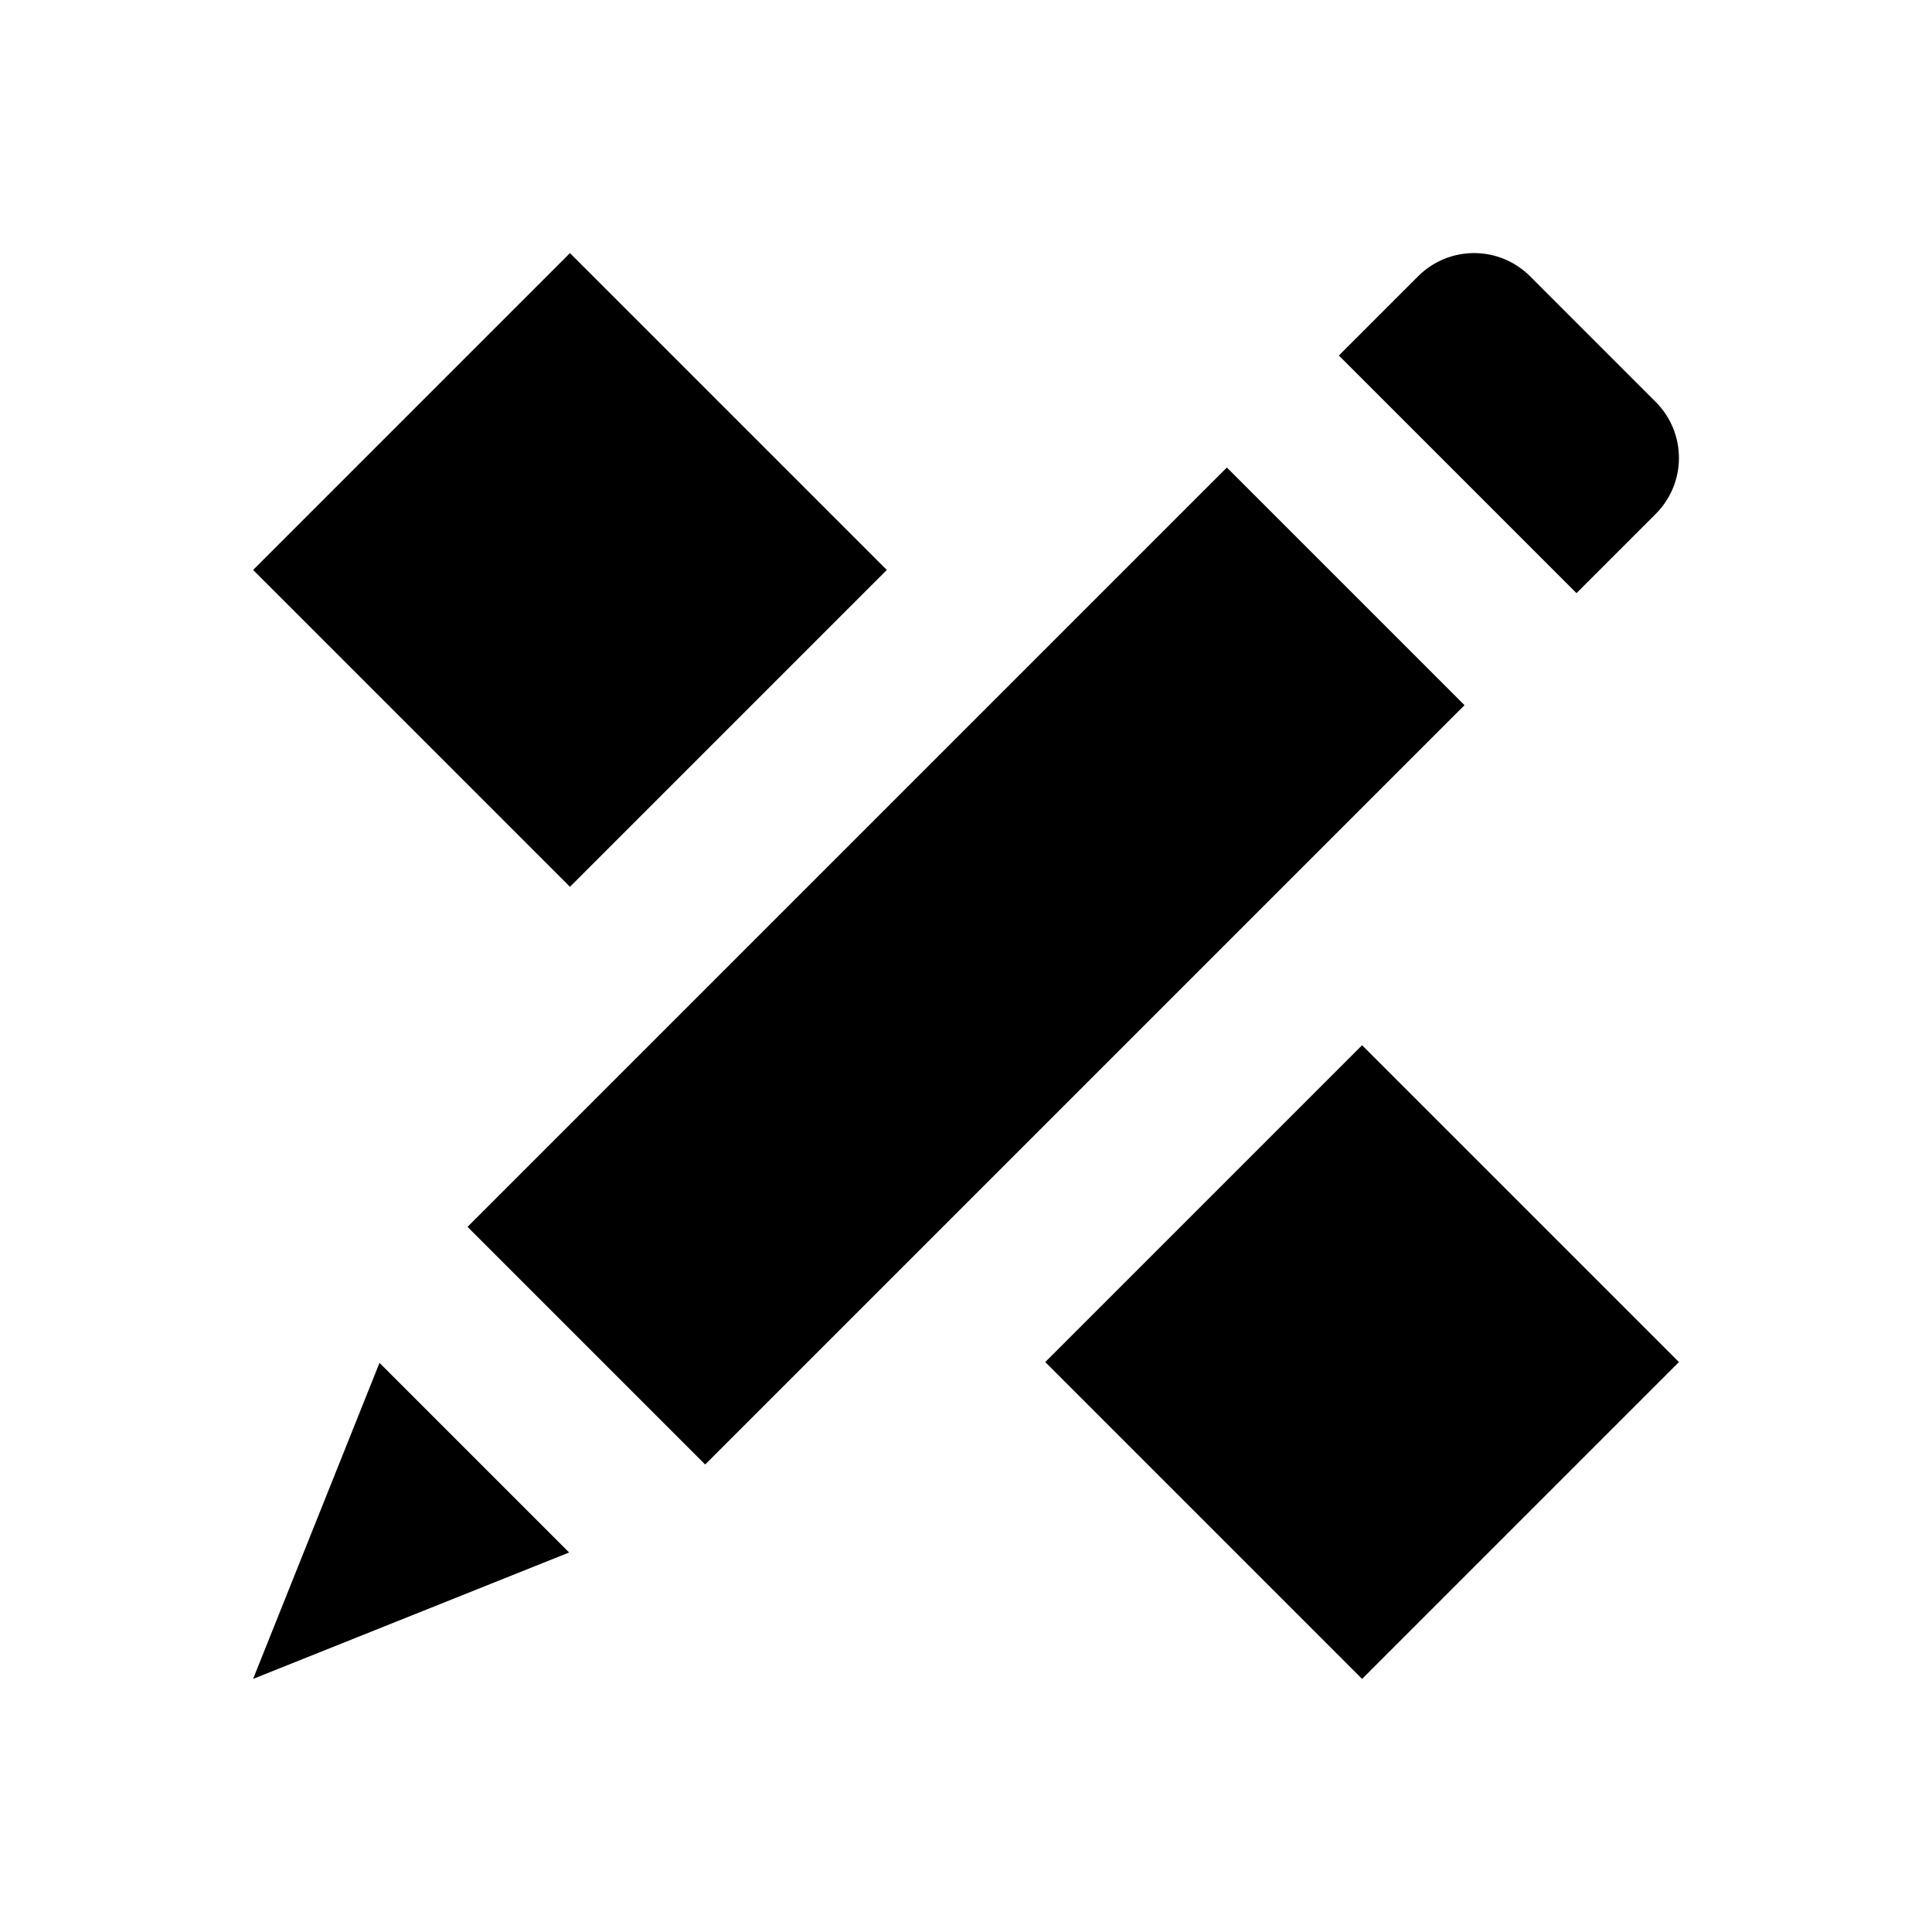 <?xml version="1.0" encoding="UTF-8"?>
<!-- Uploaded to: SVG Repo, www.svgrepo.com, Generator: SVG Repo Mixer Tools -->
<svg fill="#000000" width="800px" height="800px" version="1.1" viewBox="144 144 512 512" xmlns="http://www.w3.org/2000/svg">
 <path d="m211.07 588.93 83.758-33.504-50.254-50.254zm371.71-308.73c8.207-8.207 8.207-21.473 0-29.68l-33.293-33.297c-8.211-8.207-21.477-8.207-29.684 0l-20.992 20.992 62.977 62.977zm-113.65-12.301-201.23 201.23 62.977 62.977 201.23-201.23zm-90.117 27.145-83.969-83.969-83.969 83.969 83.969 83.969zm125.95 125.95 83.969 83.965-83.969 83.969-83.965-83.969z" fill-rule="evenodd"/>
</svg>